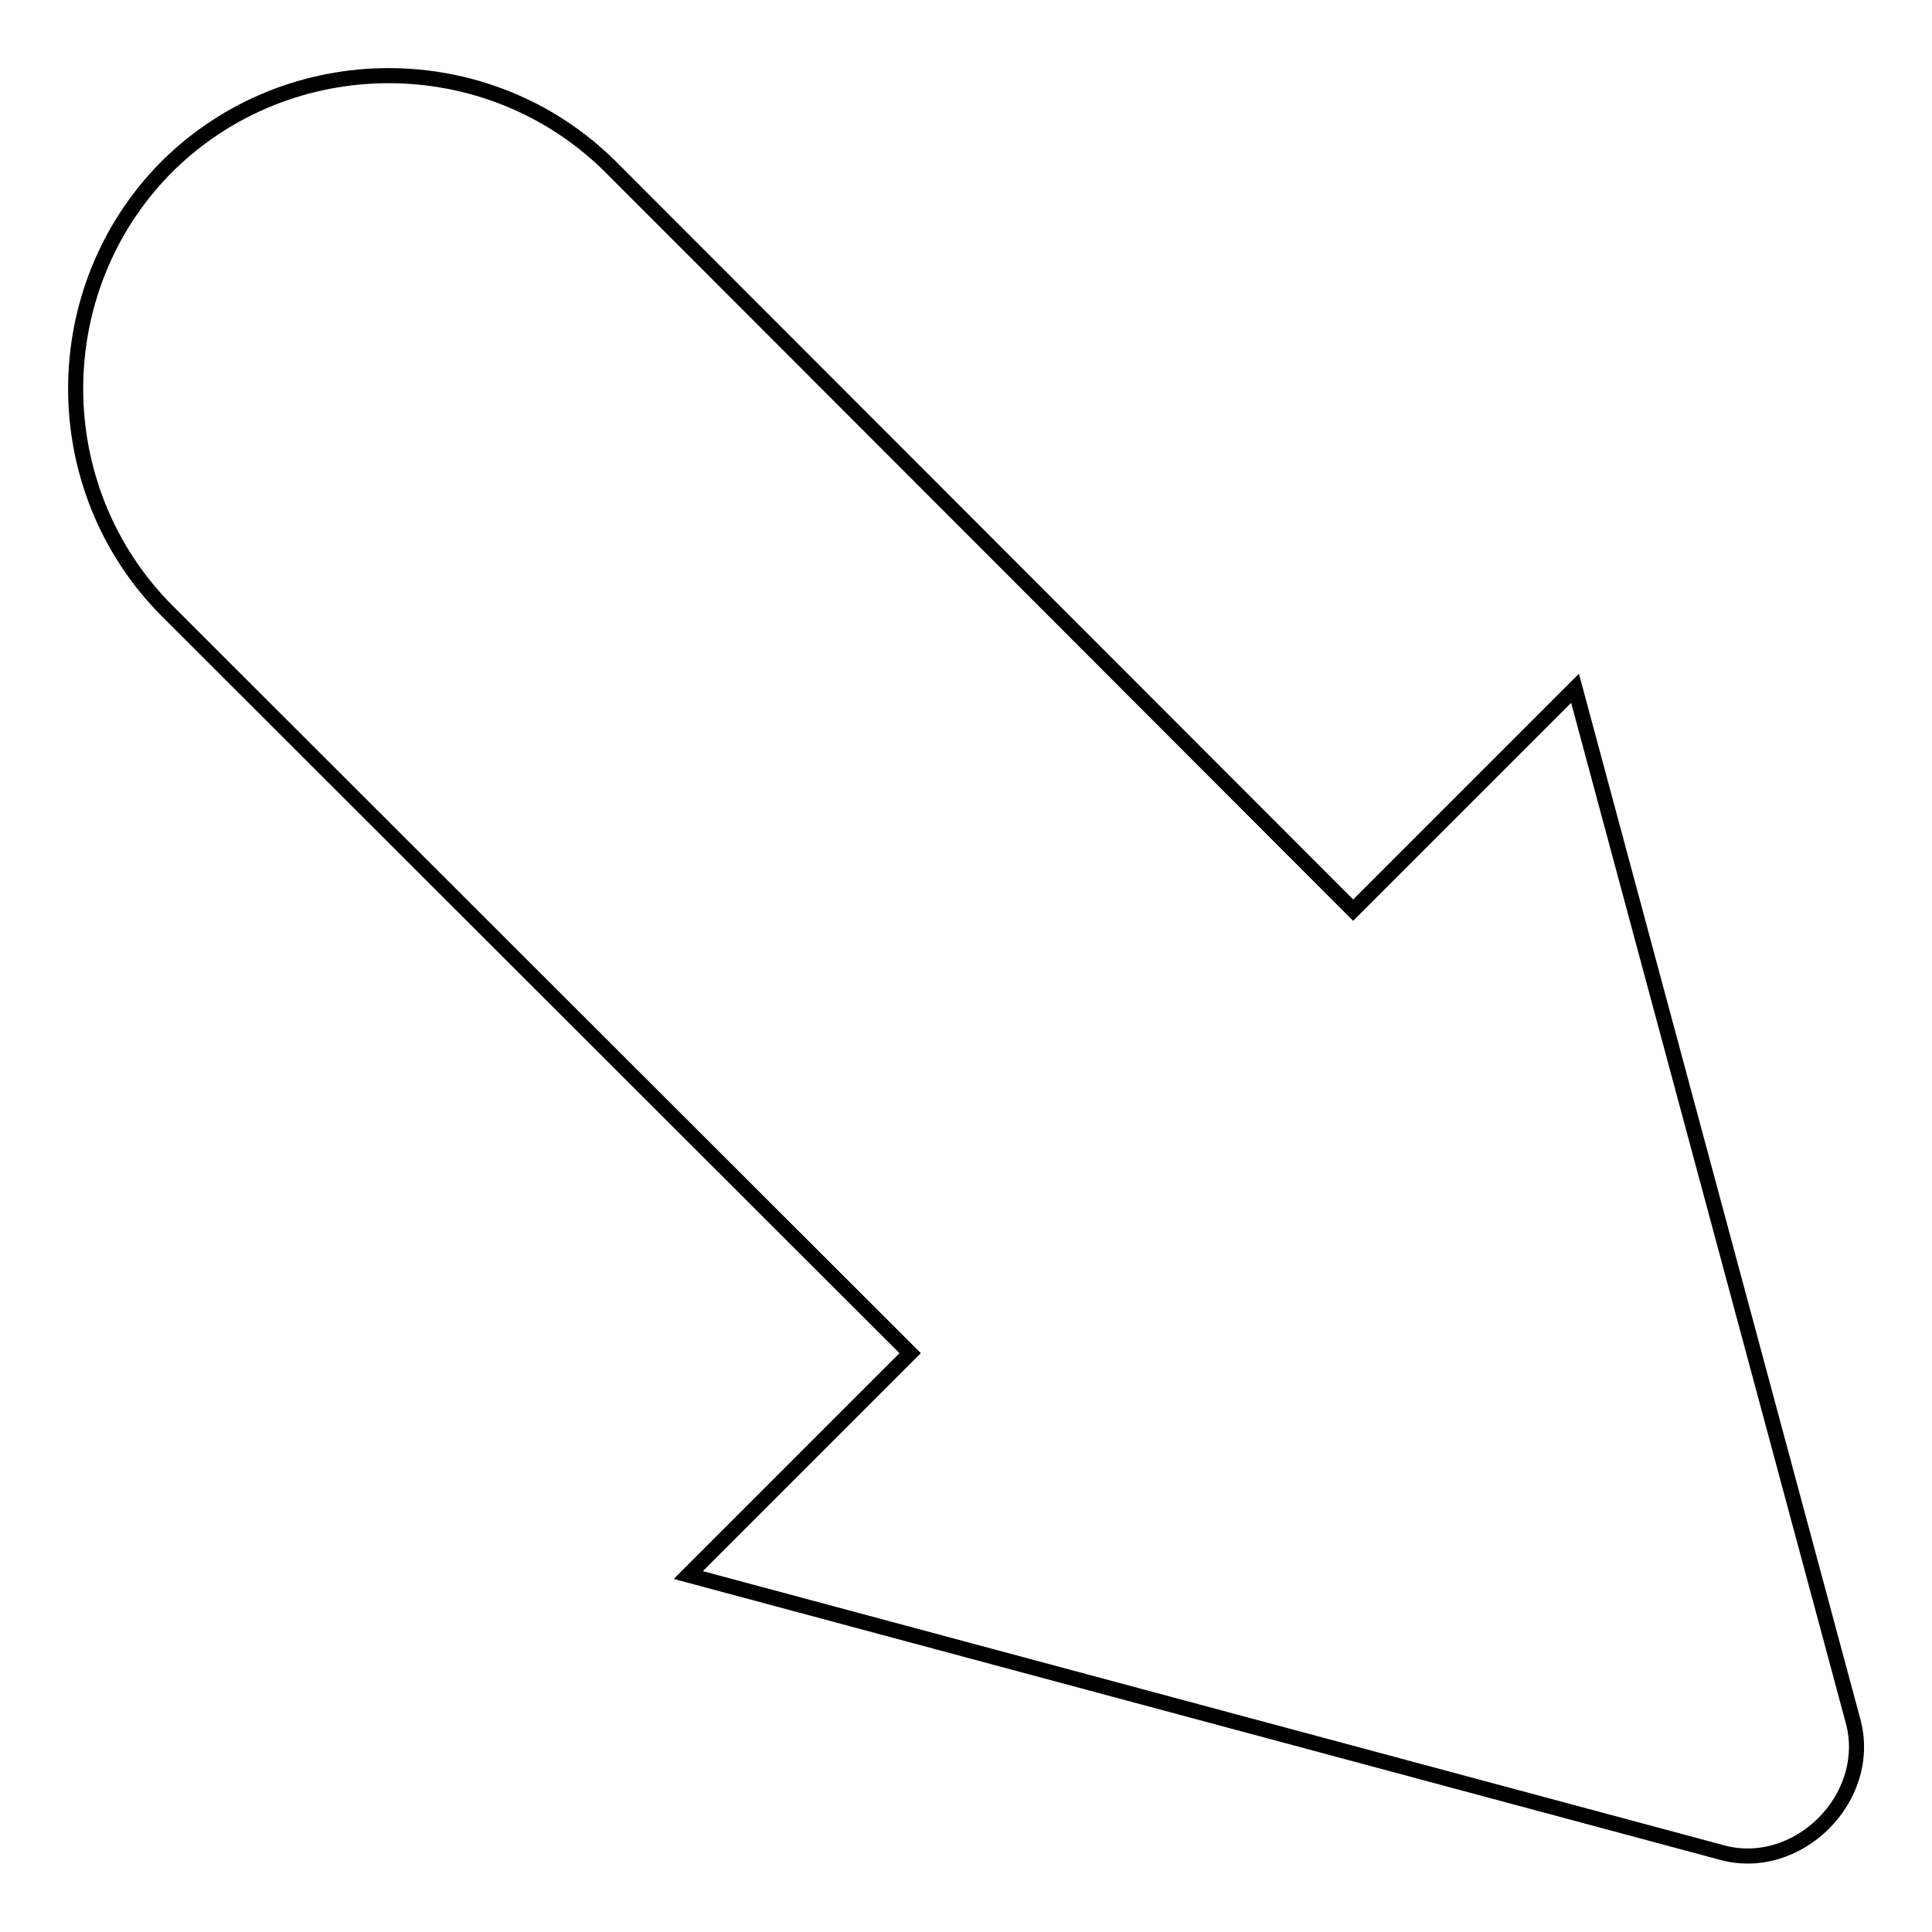 <?xml version="1.0" encoding="utf-8"?>
<!-- Svg Vector Icons : http://www.onlinewebfonts.com/icon -->
<!DOCTYPE svg PUBLIC "-//W3C//DTD SVG 1.1//EN" "http://www.w3.org/Graphics/SVG/1.1/DTD/svg11.dtd">
<svg version="1.1" xmlns="http://www.w3.org/2000/svg" xmlns:xlink="http://www.w3.org/1999/xlink" x="0px" y="0px" viewBox="0 0 256 256" enable-background="new 0 0 256 256" xml:space="preserve">
<g><g><path stroke-width="2" fill-opacity="0" stroke="#000000"  d="M245.5,227.9L208.7,91.2l-29.4,29.4L80.9,22.1C64.7,6,38.3,6,22.1,22.1C6,38.3,6,64.7,22.1,80.9l98.5,98.4l-29.4,29.4l136.7,36.7C238.1,248.4,248.4,238.2,245.5,227.9z"/></g></g>
</svg>